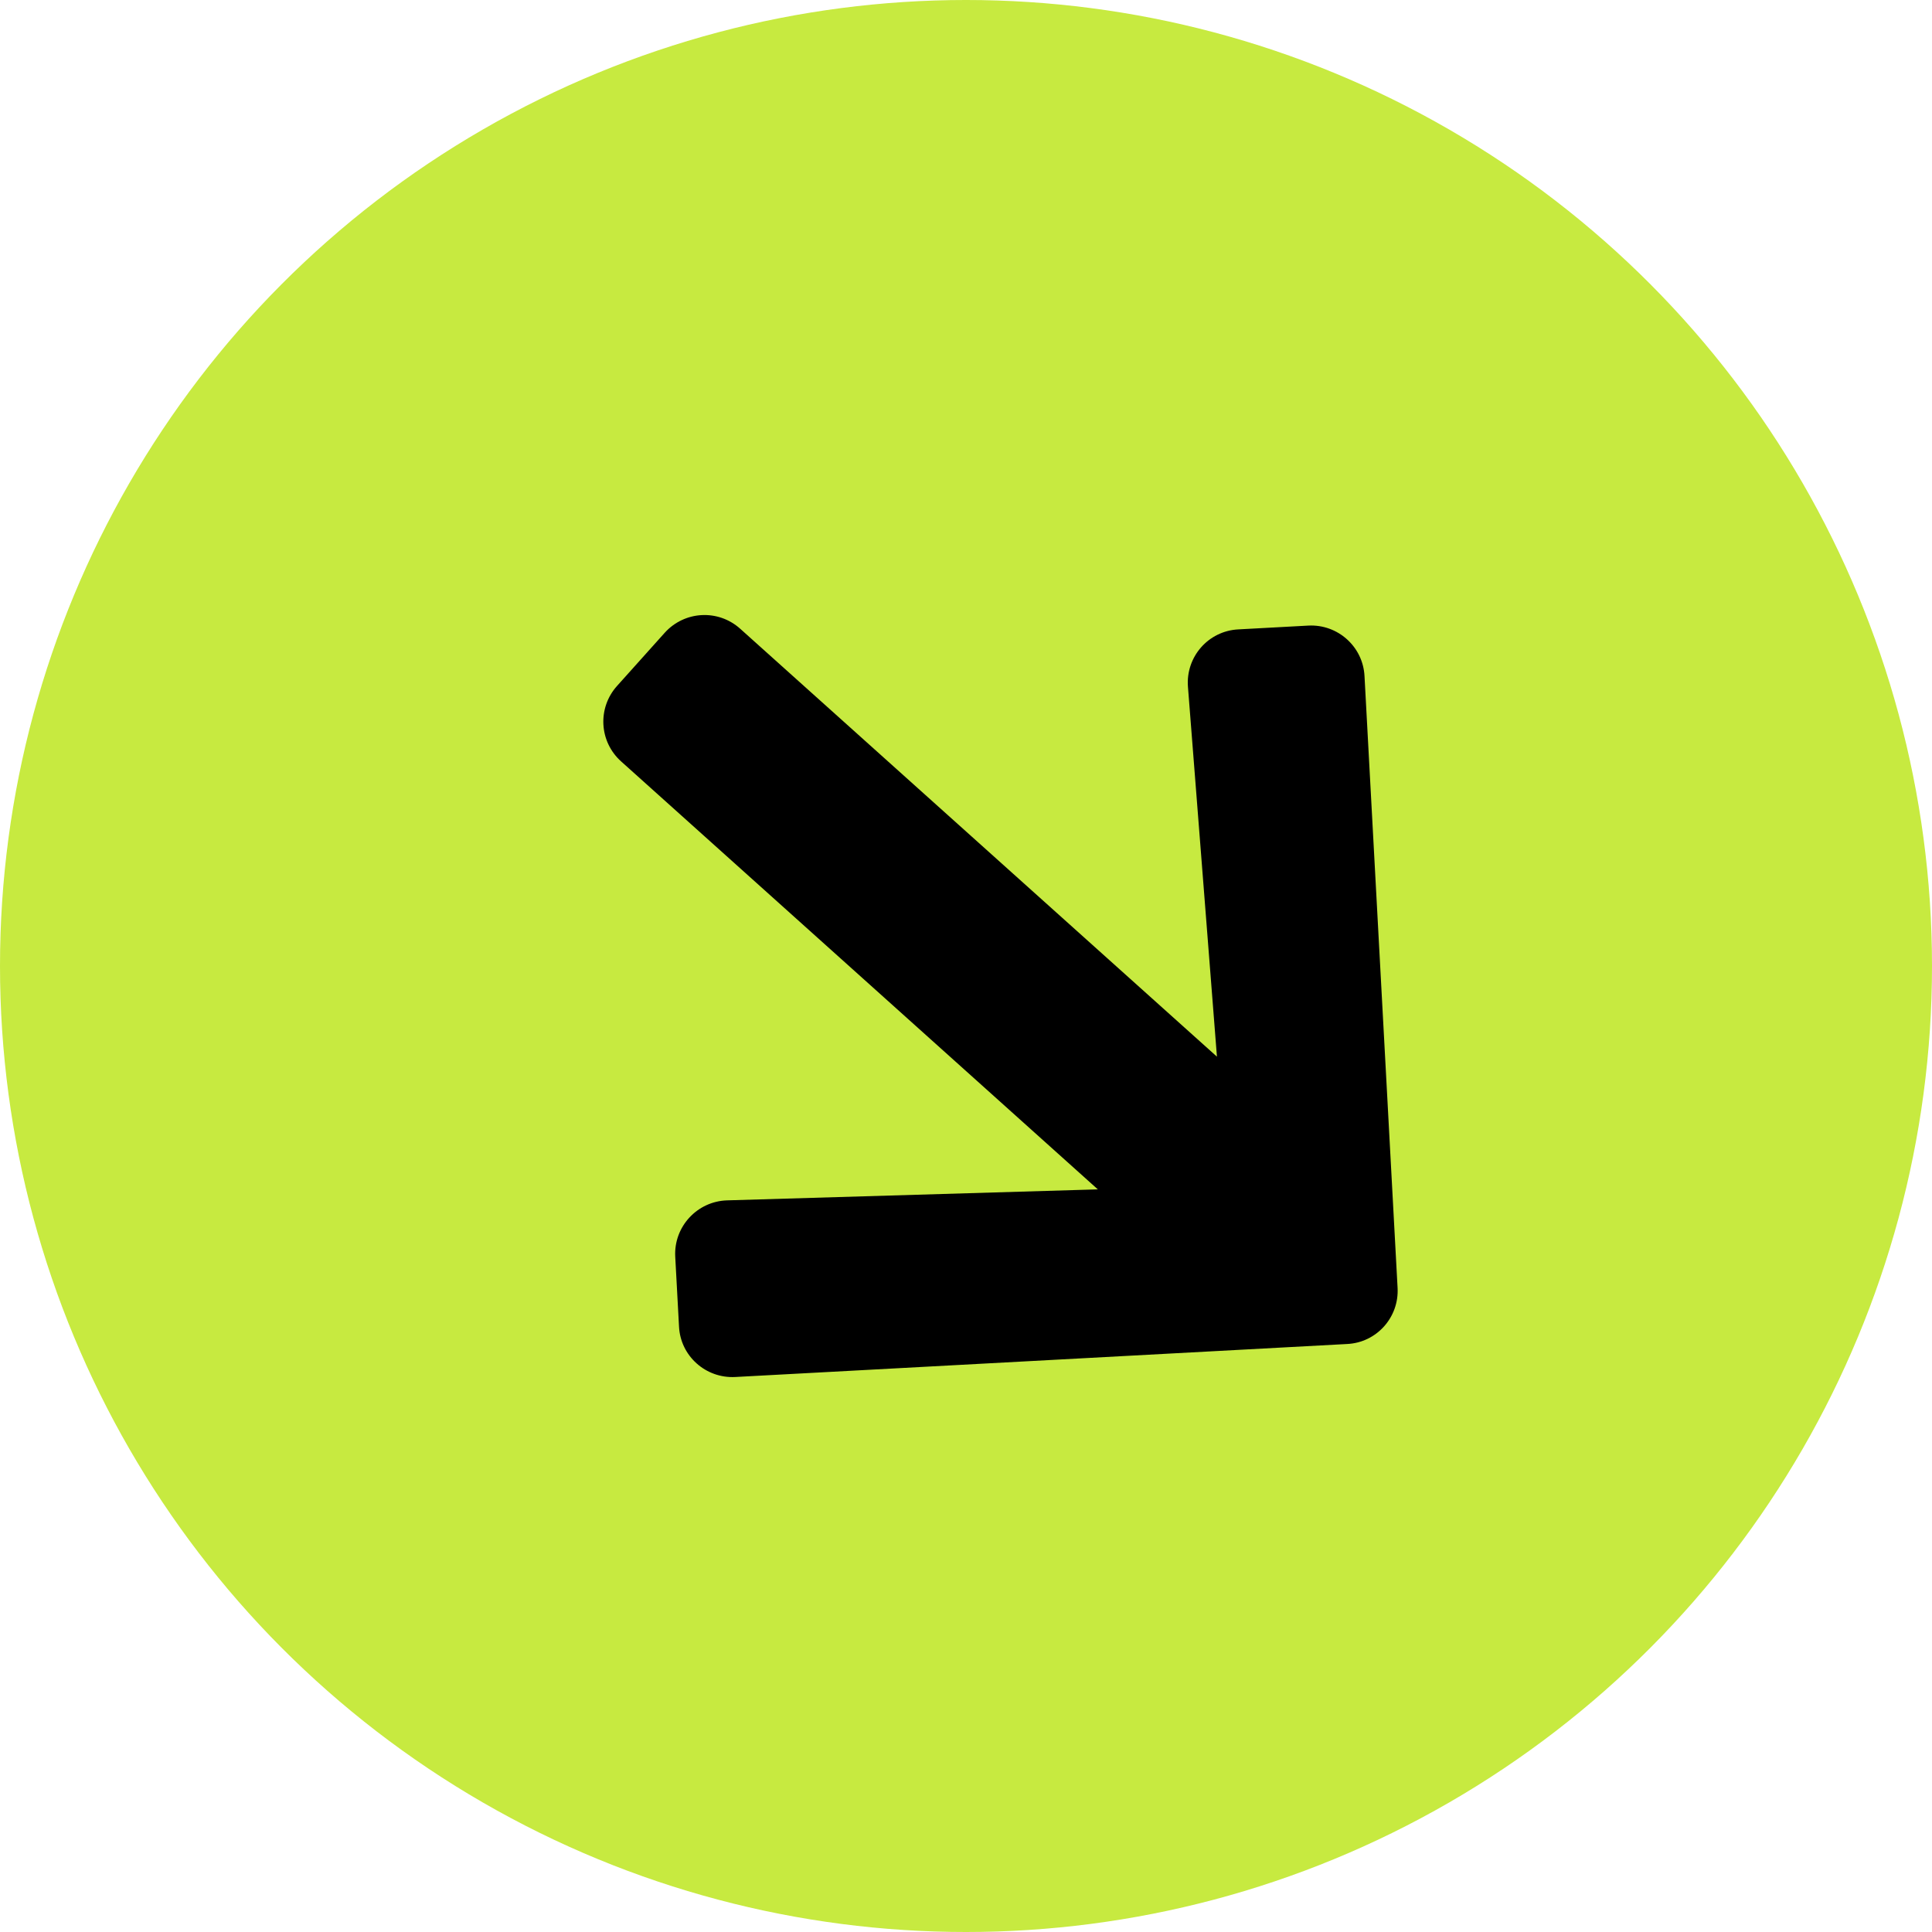 <svg width="26" height="26" viewBox="0 0 26 26" fill="none" xmlns="http://www.w3.org/2000/svg">
<circle cx="13" cy="13" r="13" fill="#B4E200" fill-opacity="0.75"/>
<path d="M16.666 8.47L17.606 8.419C18.004 8.398 18.343 8.703 18.363 9.099L18.808 17.331C18.83 17.729 18.525 18.068 18.129 18.087L9.895 18.531C9.497 18.552 9.157 18.248 9.138 17.852L9.087 16.911C9.066 16.509 9.381 16.167 9.784 16.154L14.774 16.006L8.359 10.247C8.062 9.981 8.038 9.527 8.304 9.231L8.945 8.516C9.212 8.22 9.665 8.195 9.962 8.462L16.377 14.22L15.987 9.244C15.955 8.84 16.261 8.49 16.666 8.47Z" fill="black"/>
</svg>

